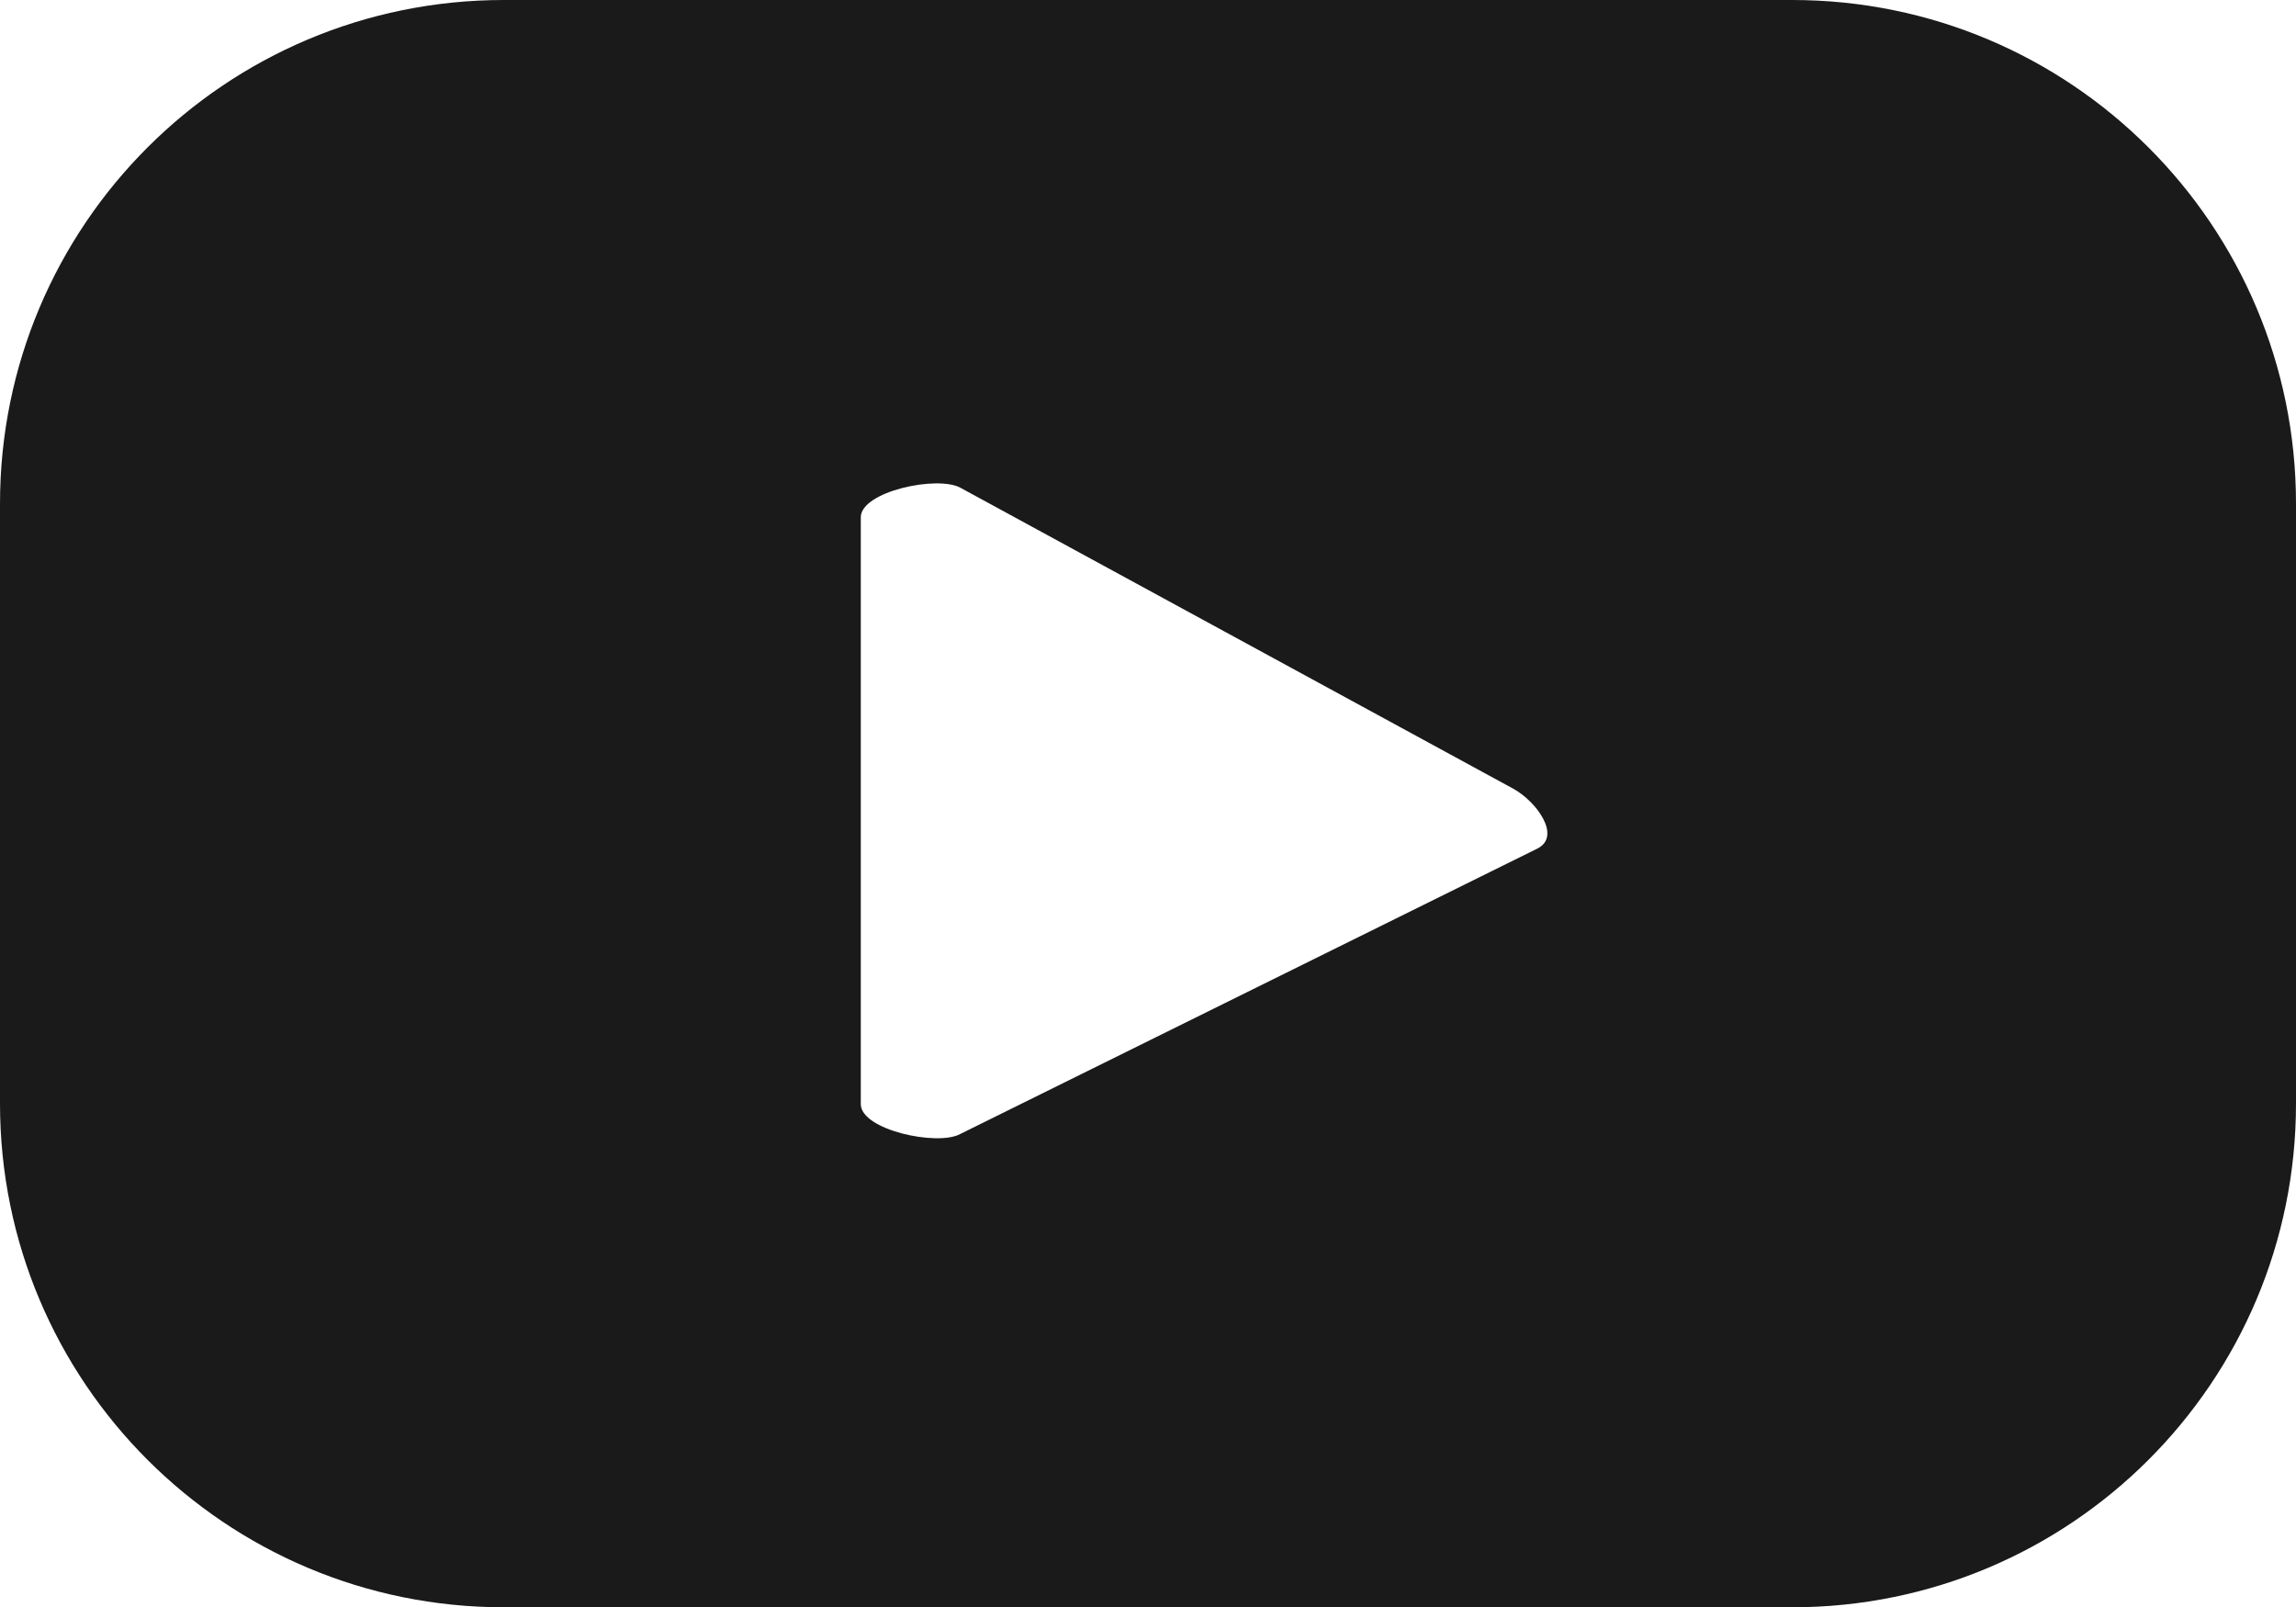 <?xml version="1.0" encoding="UTF-8"?><svg id="Ebene_2" xmlns="http://www.w3.org/2000/svg" viewBox="0 0 40.65 28.46"><defs><style>.cls-1{fill:#1a1a1a;}</style></defs><g id="Socials"><path class="cls-1" d="m40.65,8.92c0-4.93-3.99-8.92-8.92-8.92H8.92C3.99,0,0,3.99,0,8.92v10.62c0,4.93,3.99,8.92,8.92,8.92h22.81c4.93,0,8.92-3.99,8.92-8.92v-10.62Zm-13.42,6.1l-10.23,5.06c-.4.22-1.76-.07-1.76-.53v-10.39c0-.46,1.37-.75,1.77-.52l9.79,5.33c.41.23.84.83.43,1.05Z"/></g></svg>
